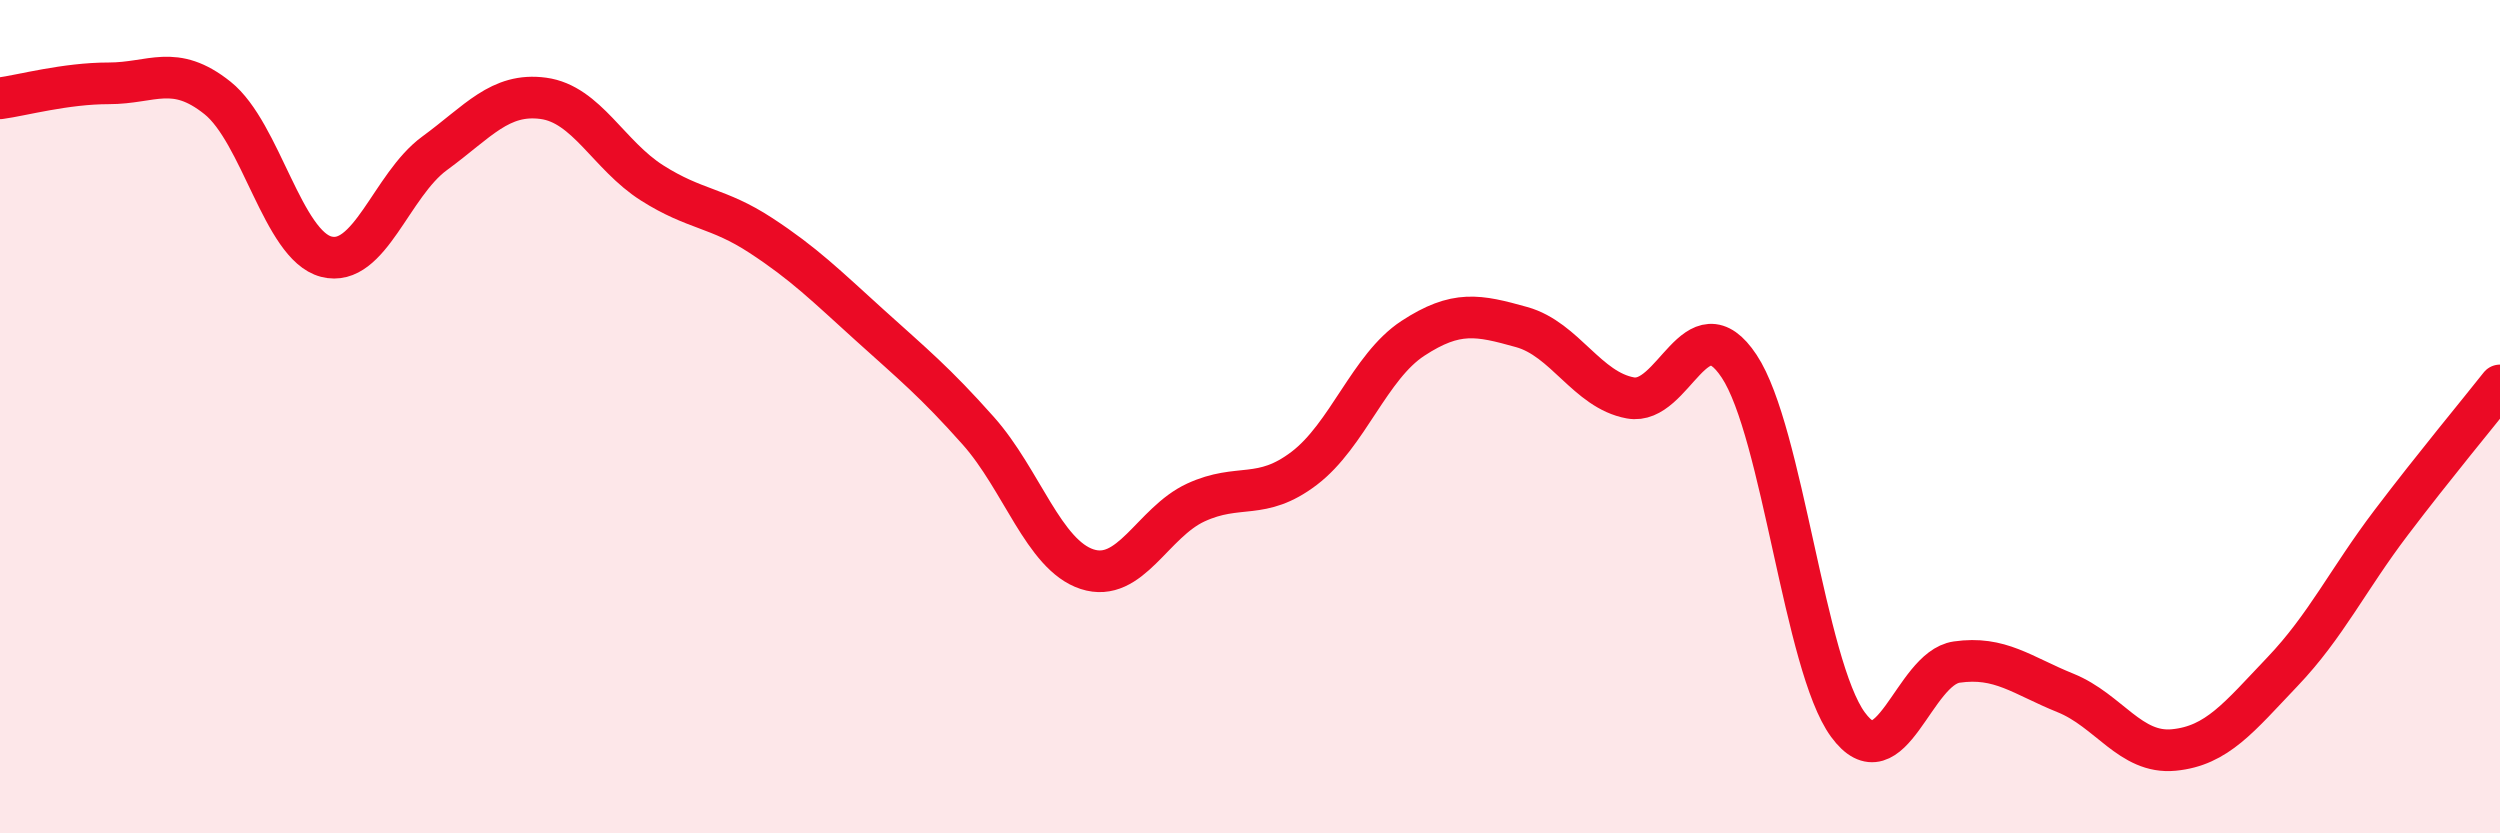 
    <svg width="60" height="20" viewBox="0 0 60 20" xmlns="http://www.w3.org/2000/svg">
      <path
        d="M 0,2.36 C 0.52,2.29 1.57,2 2.61,2 C 3.65,2 4.18,1.52 5.22,2.35 C 6.26,3.18 6.79,5.89 7.83,6.16 C 8.87,6.43 9.39,4.44 10.43,3.68 C 11.47,2.92 12,2.22 13.04,2.36 C 14.08,2.5 14.61,3.73 15.65,4.39 C 16.69,5.05 17.22,4.97 18.26,5.65 C 19.3,6.33 19.83,6.86 20.87,7.8 C 21.91,8.74 22.44,9.17 23.48,10.34 C 24.52,11.51 25.05,13.32 26.09,13.66 C 27.13,14 27.66,12.54 28.7,12.06 C 29.74,11.58 30.26,12.03 31.3,11.24 C 32.34,10.45 32.87,8.8 33.91,8.12 C 34.95,7.44 35.48,7.56 36.52,7.85 C 37.56,8.14 38.09,9.36 39.13,9.55 C 40.17,9.74 40.7,7.22 41.74,8.79 C 42.78,10.36 43.31,15.97 44.35,17.39 C 45.39,18.81 45.92,16.04 46.96,15.89 C 48,15.74 48.53,16.21 49.57,16.63 C 50.61,17.05 51.13,18.1 52.17,18 C 53.21,17.9 53.74,17.21 54.78,16.12 C 55.82,15.03 56.35,13.91 57.39,12.54 C 58.43,11.17 59.48,9.91 60,9.25L60 20L0 20Z"
        fill="#EB0A25"
        opacity="0.1"
        stroke-linecap="round"
        stroke-linejoin="round"
      />
      <path
        d="M 0,2.36 C 0.52,2.29 1.57,2 2.61,2 C 3.65,2 4.18,1.52 5.22,2.35 C 6.26,3.18 6.79,5.89 7.83,6.16 C 8.87,6.43 9.39,4.44 10.43,3.68 C 11.47,2.92 12,2.22 13.04,2.36 C 14.08,2.5 14.61,3.73 15.65,4.39 C 16.69,5.05 17.22,4.97 18.26,5.65 C 19.3,6.33 19.83,6.86 20.87,7.8 C 21.91,8.74 22.44,9.17 23.48,10.34 C 24.52,11.51 25.05,13.32 26.09,13.66 C 27.13,14 27.66,12.54 28.7,12.06 C 29.74,11.58 30.26,12.03 31.3,11.24 C 32.34,10.45 32.87,8.8 33.91,8.12 C 34.95,7.44 35.48,7.56 36.52,7.85 C 37.56,8.14 38.09,9.36 39.13,9.55 C 40.17,9.74 40.7,7.22 41.74,8.79 C 42.78,10.36 43.31,15.97 44.35,17.39 C 45.39,18.81 45.92,16.04 46.96,15.89 C 48,15.74 48.53,16.21 49.57,16.63 C 50.61,17.05 51.13,18.1 52.17,18 C 53.21,17.9 53.74,17.21 54.78,16.12 C 55.82,15.03 56.35,13.91 57.39,12.54 C 58.43,11.17 59.48,9.91 60,9.25"
        stroke="#EB0A25"
        stroke-width="1"
        fill="none"
        stroke-linecap="round"
        stroke-linejoin="round"
      />
    </svg>
  